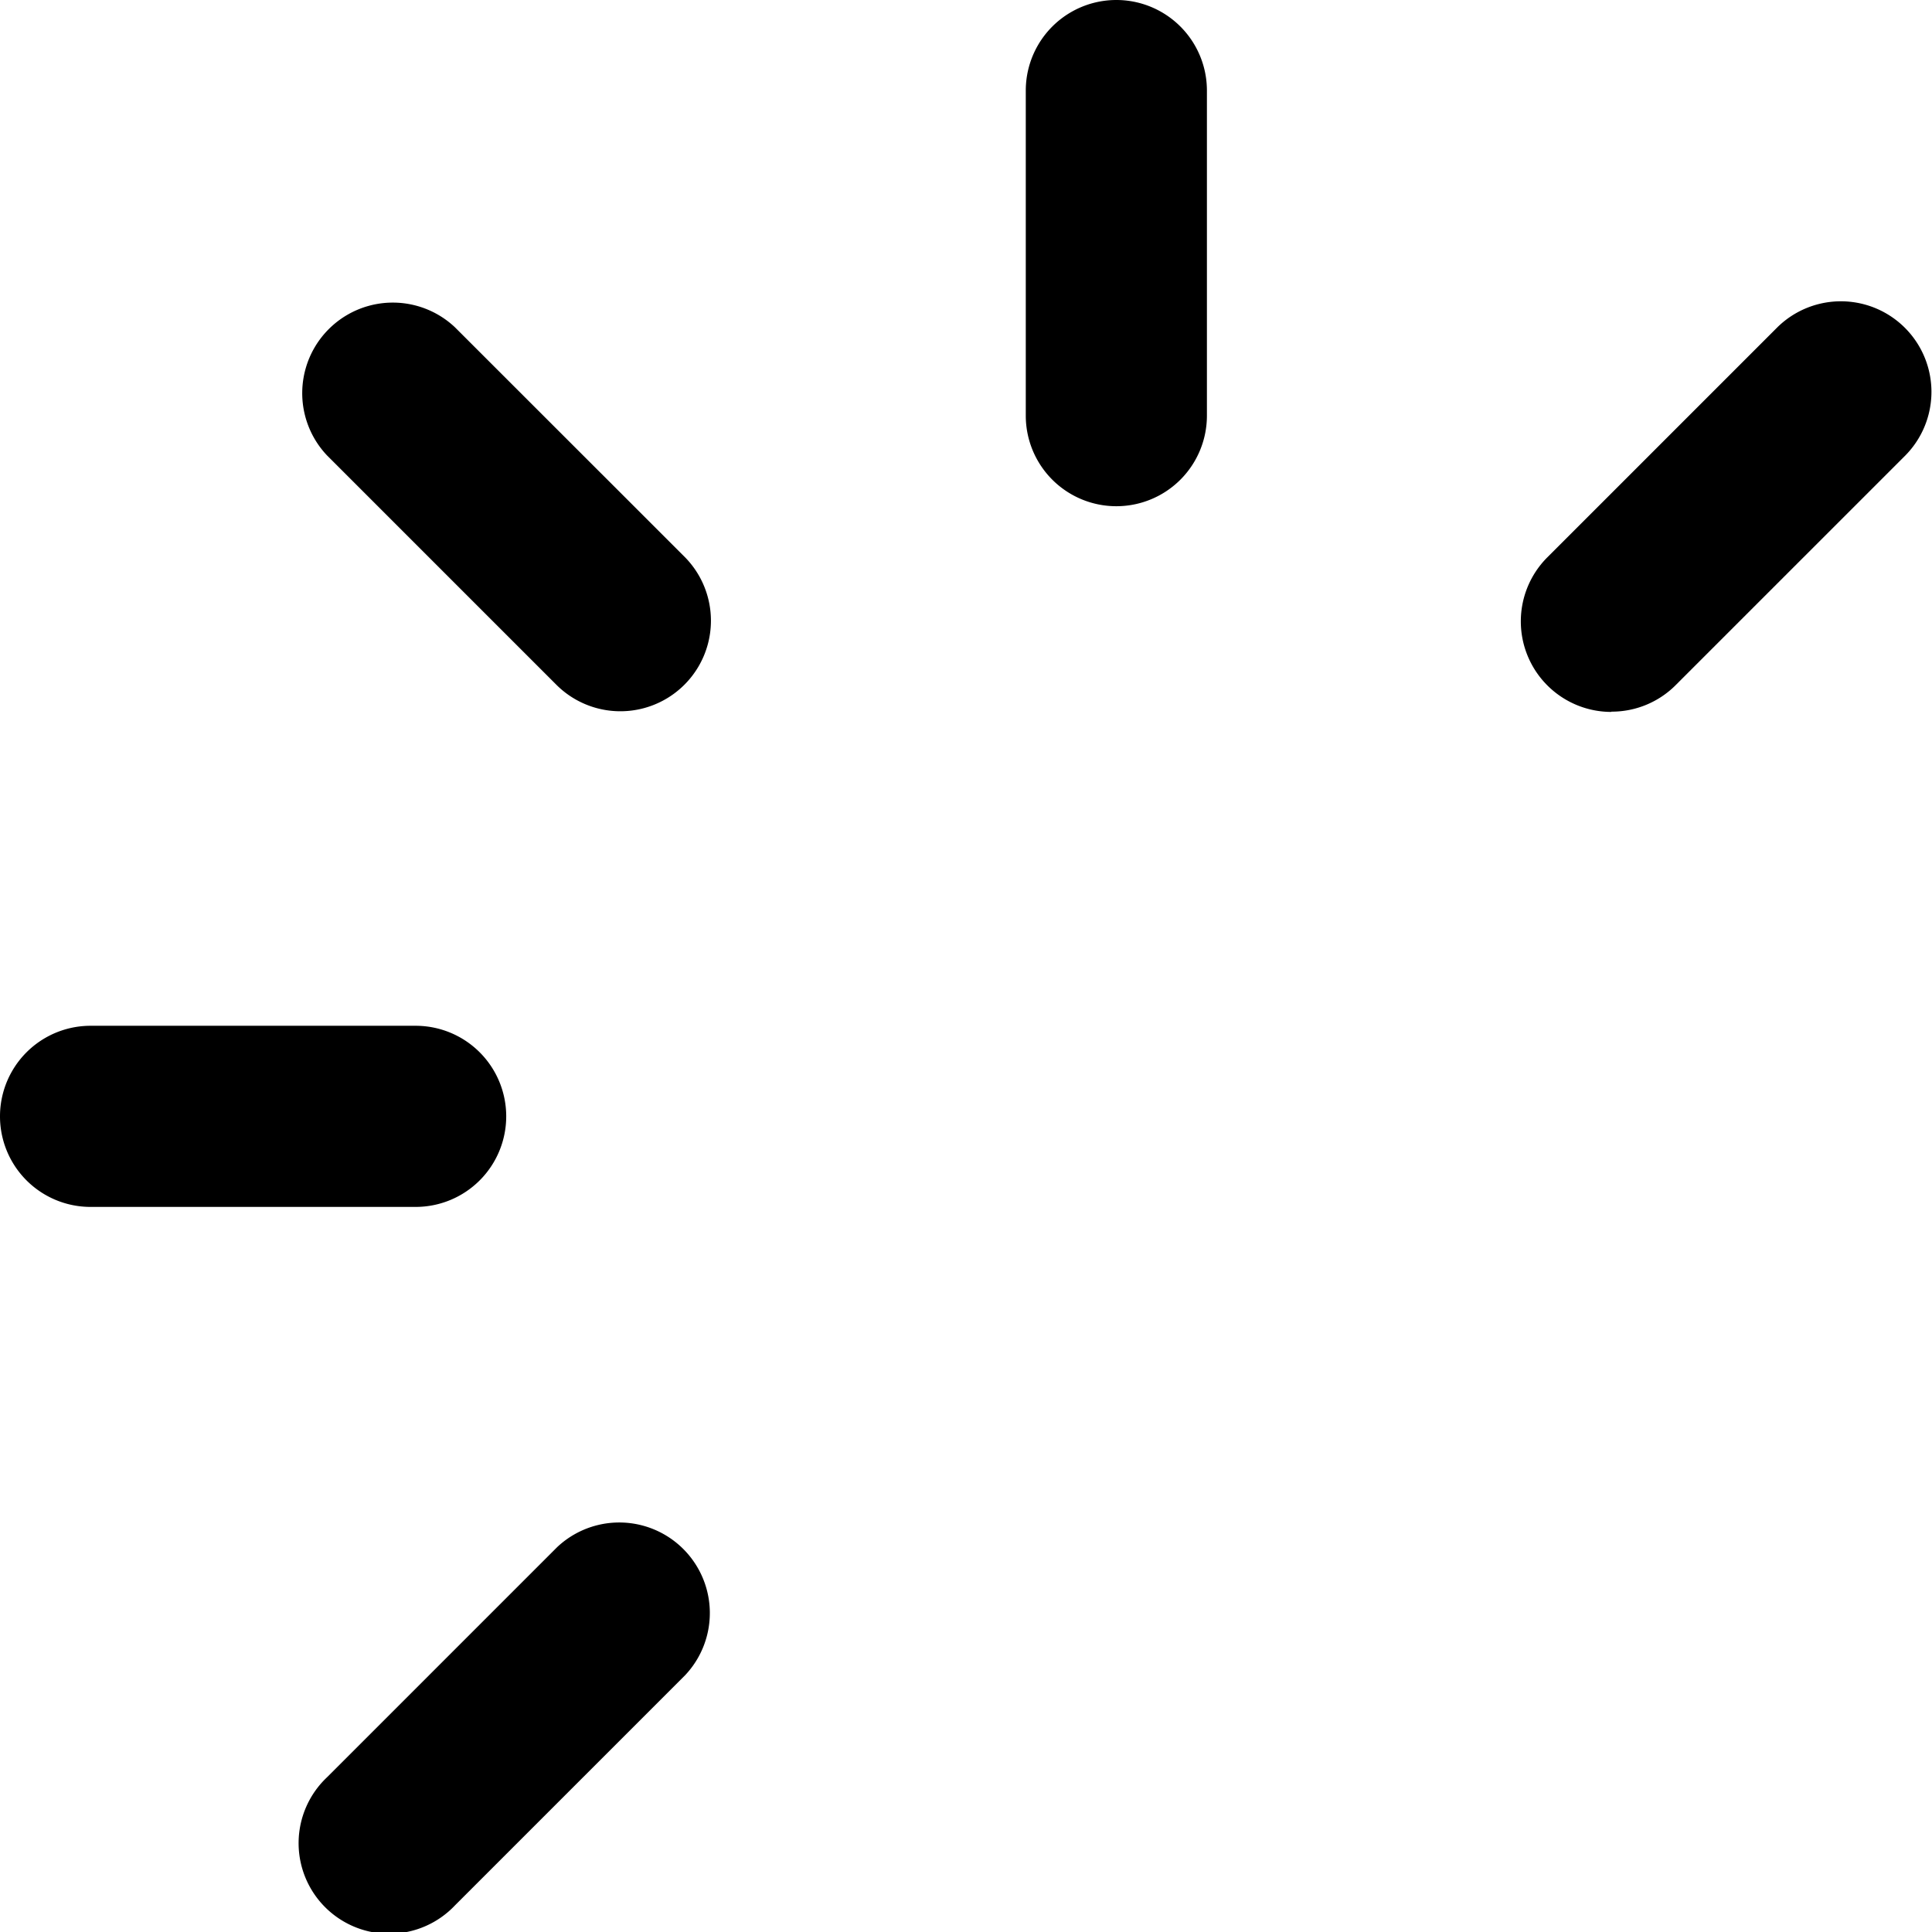 <svg xmlns="http://www.w3.org/2000/svg" width="20.991" height="20.991" viewBox="0 0 20.991 20.991">
  <g id="sparks" transform="translate(0 0)">
    <path id="Path_2" data-name="Path 2" d="M34.984,33.6a.984.984,0,0,0-1.391,1.391l2.5,2.5A.984.984,0,0,0,37.485,36.1Zm0,0" transform="translate(-30.041 -30.044)"/>
    <path id="Path_3" data-name="Path 3" d="M169.585,37.776a.981.981,0,0,0,.7-.288l2.5-2.5A.984.984,0,0,0,171.39,33.6l-2.5,2.5a.984.984,0,0,0,.7,1.679Zm0,0" transform="translate(-152.079 -30.044)"/>
    <path id="Path_4" data-name="Path 4" d="M36.094,168.888l-2.5,2.5a.984.984,0,1,0,1.391,1.391l2.5-2.5a.984.984,0,0,0-1.391-1.391Zm0,0" transform="translate(-30.041 -152.078)"/>
    <path id="Path_5" data-name="Path 5" d="M114.7,5.5a.984.984,0,0,0,.984-.984V.984a.984.984,0,0,0-1.968,0V4.521A.984.984,0,0,0,114.7,5.5Zm0,0" transform="translate(-102.571)"/>
    <path id="Path_6" data-name="Path 6" d="M5.5,114.7a.984.984,0,0,0-.984-.984H.984a.984.984,0,0,0,0,1.968H4.521A.984.984,0,0,0,5.5,114.7Zm0,0" transform="translate(0 -102.571)"/>
  </g>
</svg>
